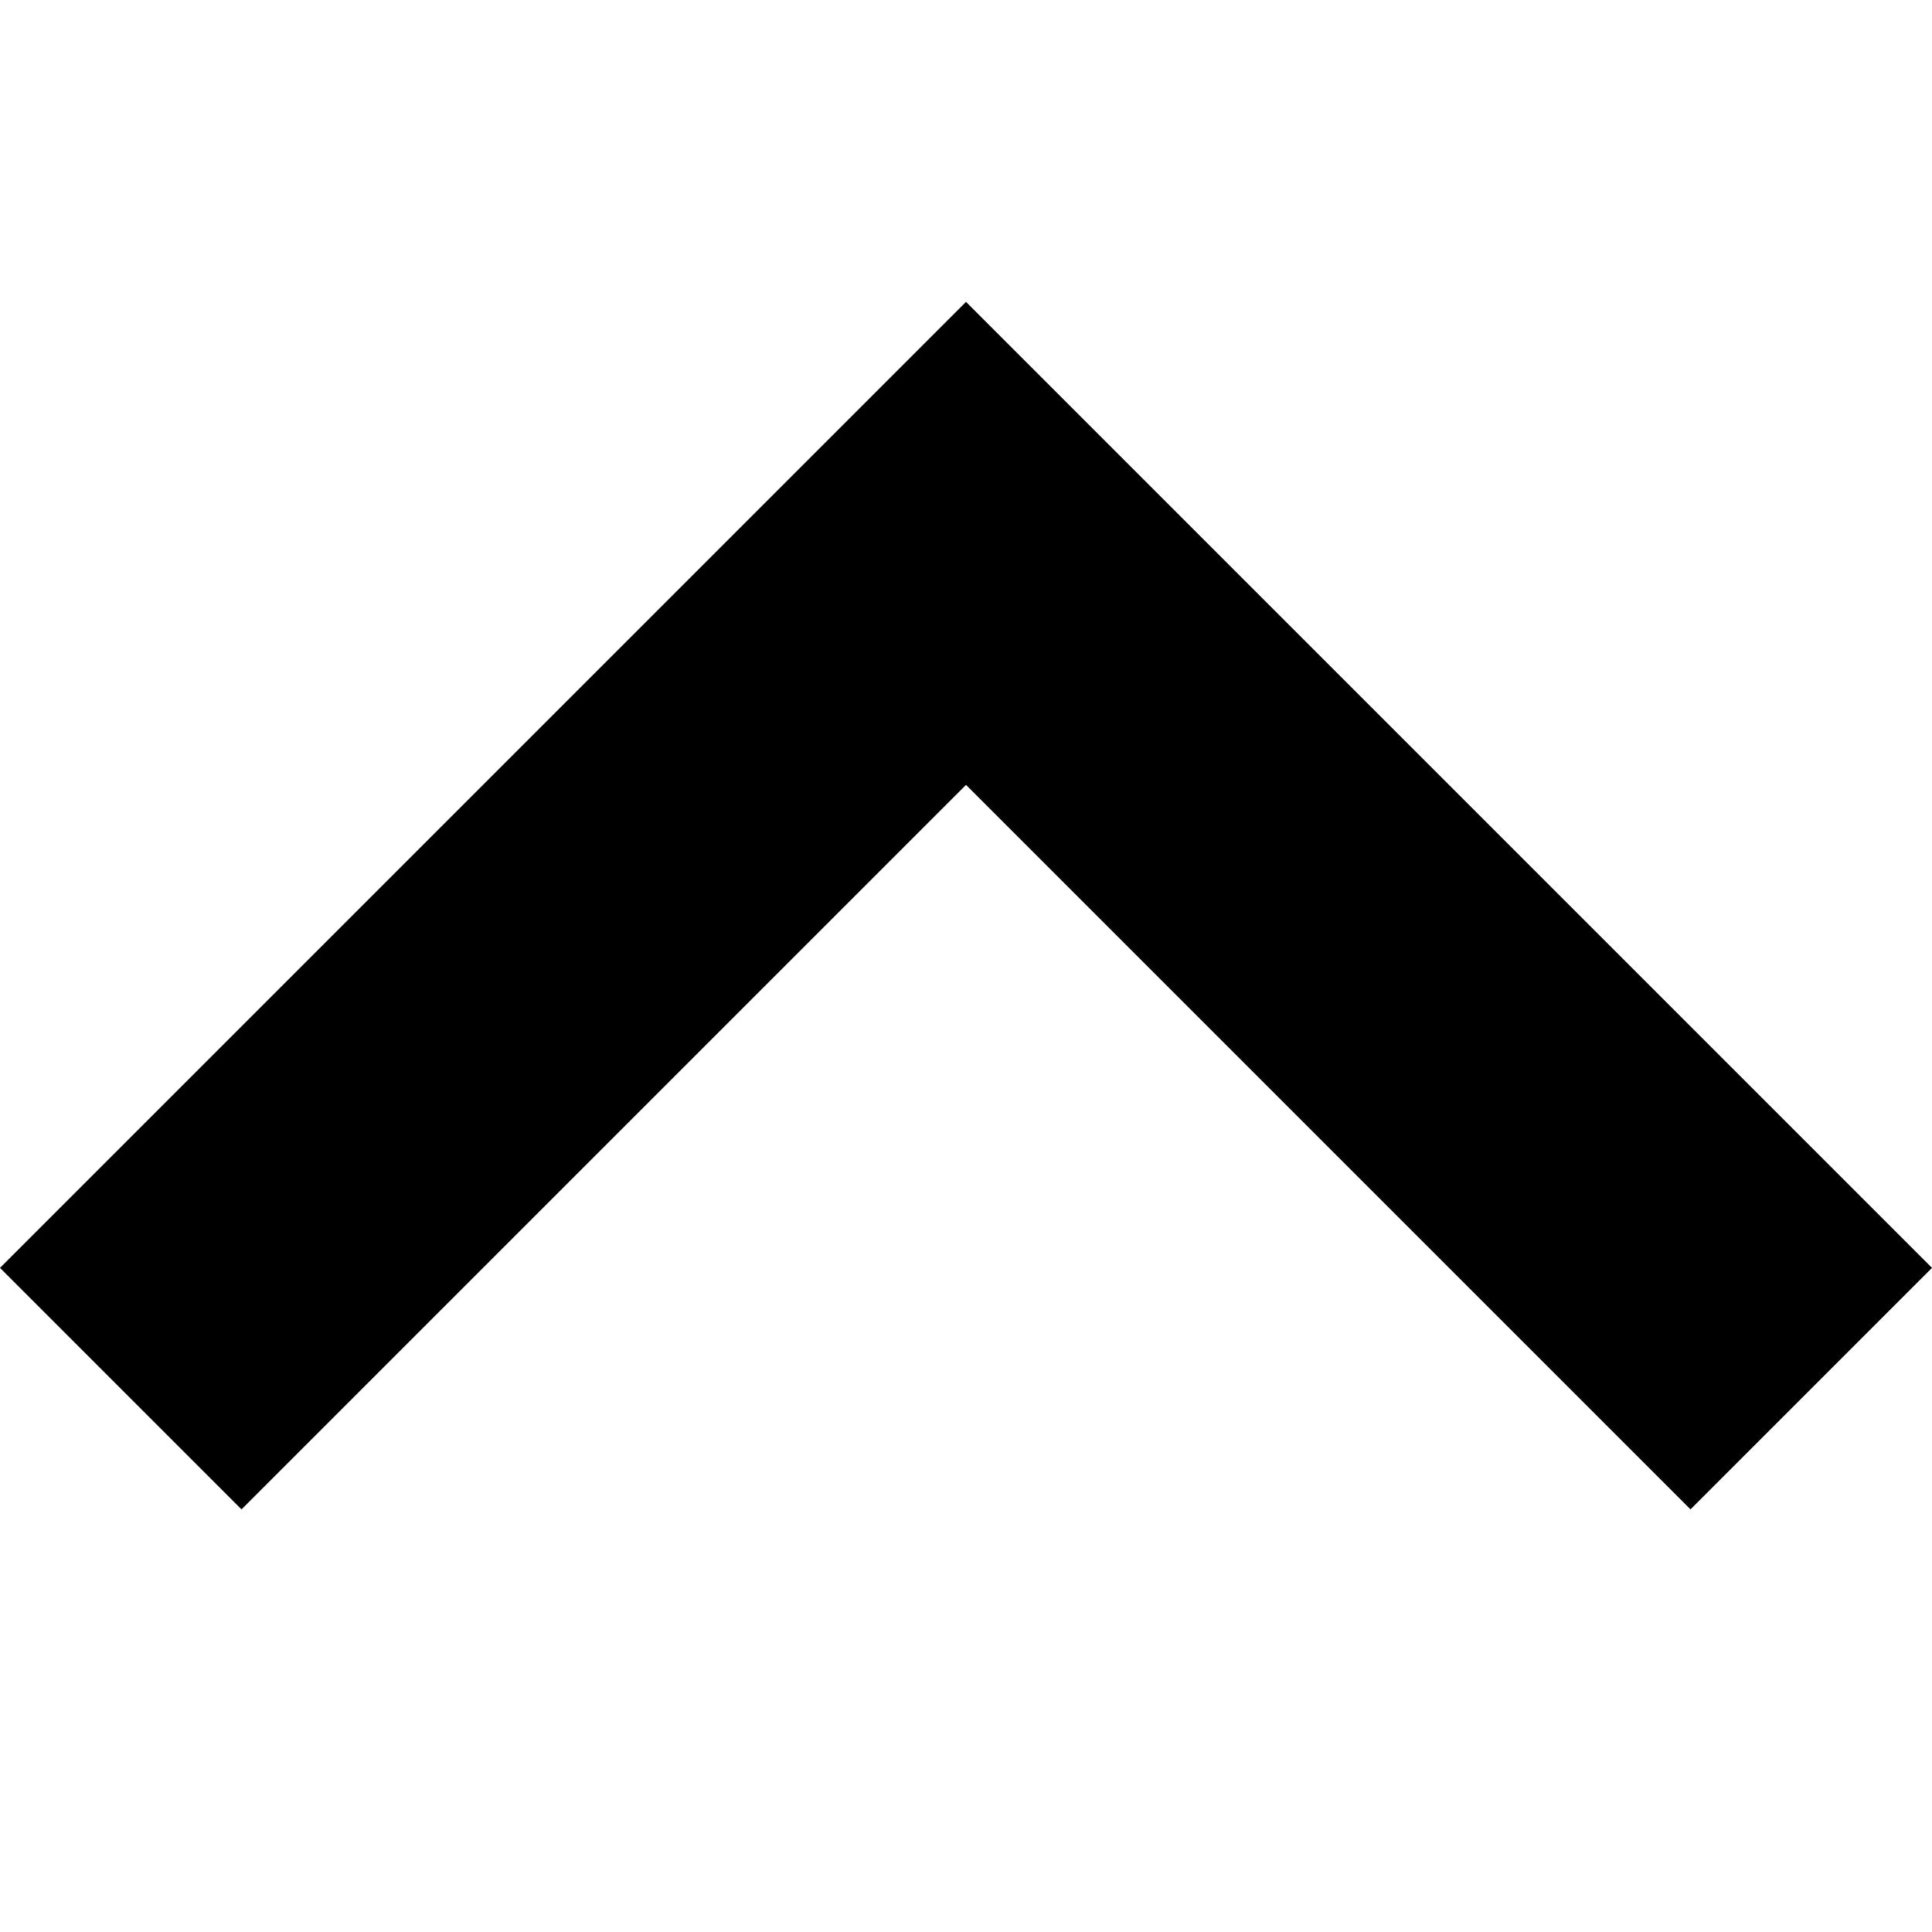 <!-- Generated by IcoMoon.io -->
<svg version="1.1" xmlns="http://www.w3.org/2000/svg" width="16" height="16" viewBox="0 0 16 16">
<title>arrow-up22</title>
<path d="M0 10.5l2 2 6-6 6 6 2-2-8-8-8 8z"></path>
</svg>
